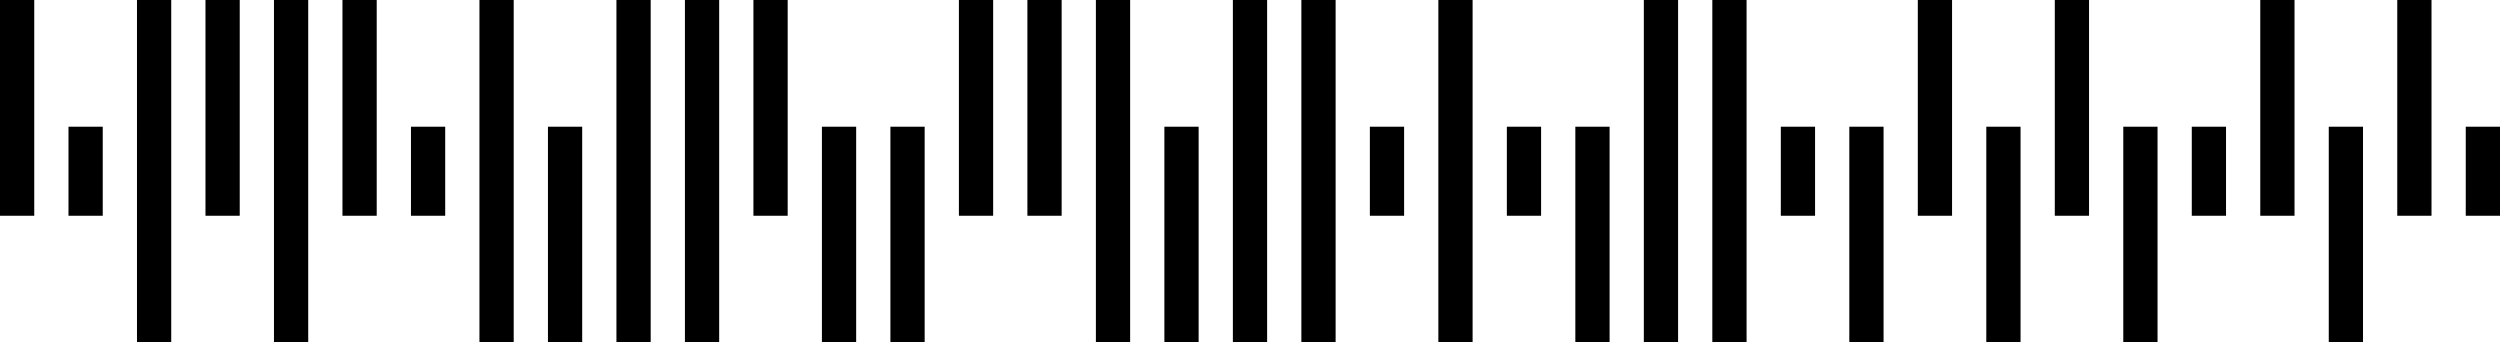 <?xml version="1.0" standalone="no"?>
<!DOCTYPE svg PUBLIC "-//W3C//DTD SVG 1.1//EN" "http://www.w3.org/Graphics/SVG/1.1/DTD/svg11.dtd">
<svg width="584" height="80" version="1.1" xmlns="http://www.w3.org/2000/svg">
 <desc>Zint Generated Symbol</desc>
 <g id="barcode" fill="#000000">
  <rect x="0" y="0" width="584" height="80" fill="#FFFFFF"/>
  <path d="M0 0h8v50.4h-8ZM32 0h8v80h-8ZM48 0h8v50.4h-8ZM64 0h8v80h-8ZM80 0h8v50.4h-8ZM112 0h8v80h-8ZM144 0h8v80h-8ZM160 0h8v80h-8ZM176 0h8v50.4h-8ZM224 0h8v50.4h-8ZM240 0h8v50.4h-8ZM256 0h8v80h-8ZM288 0h8v80h-8ZM304 0h8v80h-8ZM336 0h8v80h-8ZM384 0h8v80h-8ZM400 0h8v80h-8ZM448 0h8v50.4h-8ZM480 0h8v50.4h-8ZM528 0h8v50.4h-8ZM560 0h8v50.4h-8ZM16 29.6h8v20.8h-8ZM96 29.6h8v20.8h-8ZM128 29.6h8v50.4h-8ZM192 29.6h8v50.4h-8ZM208 29.6h8v50.4h-8ZM272 29.6h8v50.4h-8ZM320 29.6h8v20.8h-8ZM352 29.6h8v20.8h-8ZM368 29.6h8v50.4h-8ZM416 29.6h8v20.8h-8ZM432 29.6h8v50.4h-8ZM464 29.6h8v50.4h-8ZM496 29.6h8v50.4h-8ZM512 29.6h8v20.8h-8ZM544 29.6h8v50.4h-8ZM576 29.6h8v20.8h-8Z"/>
 </g>
</svg>
